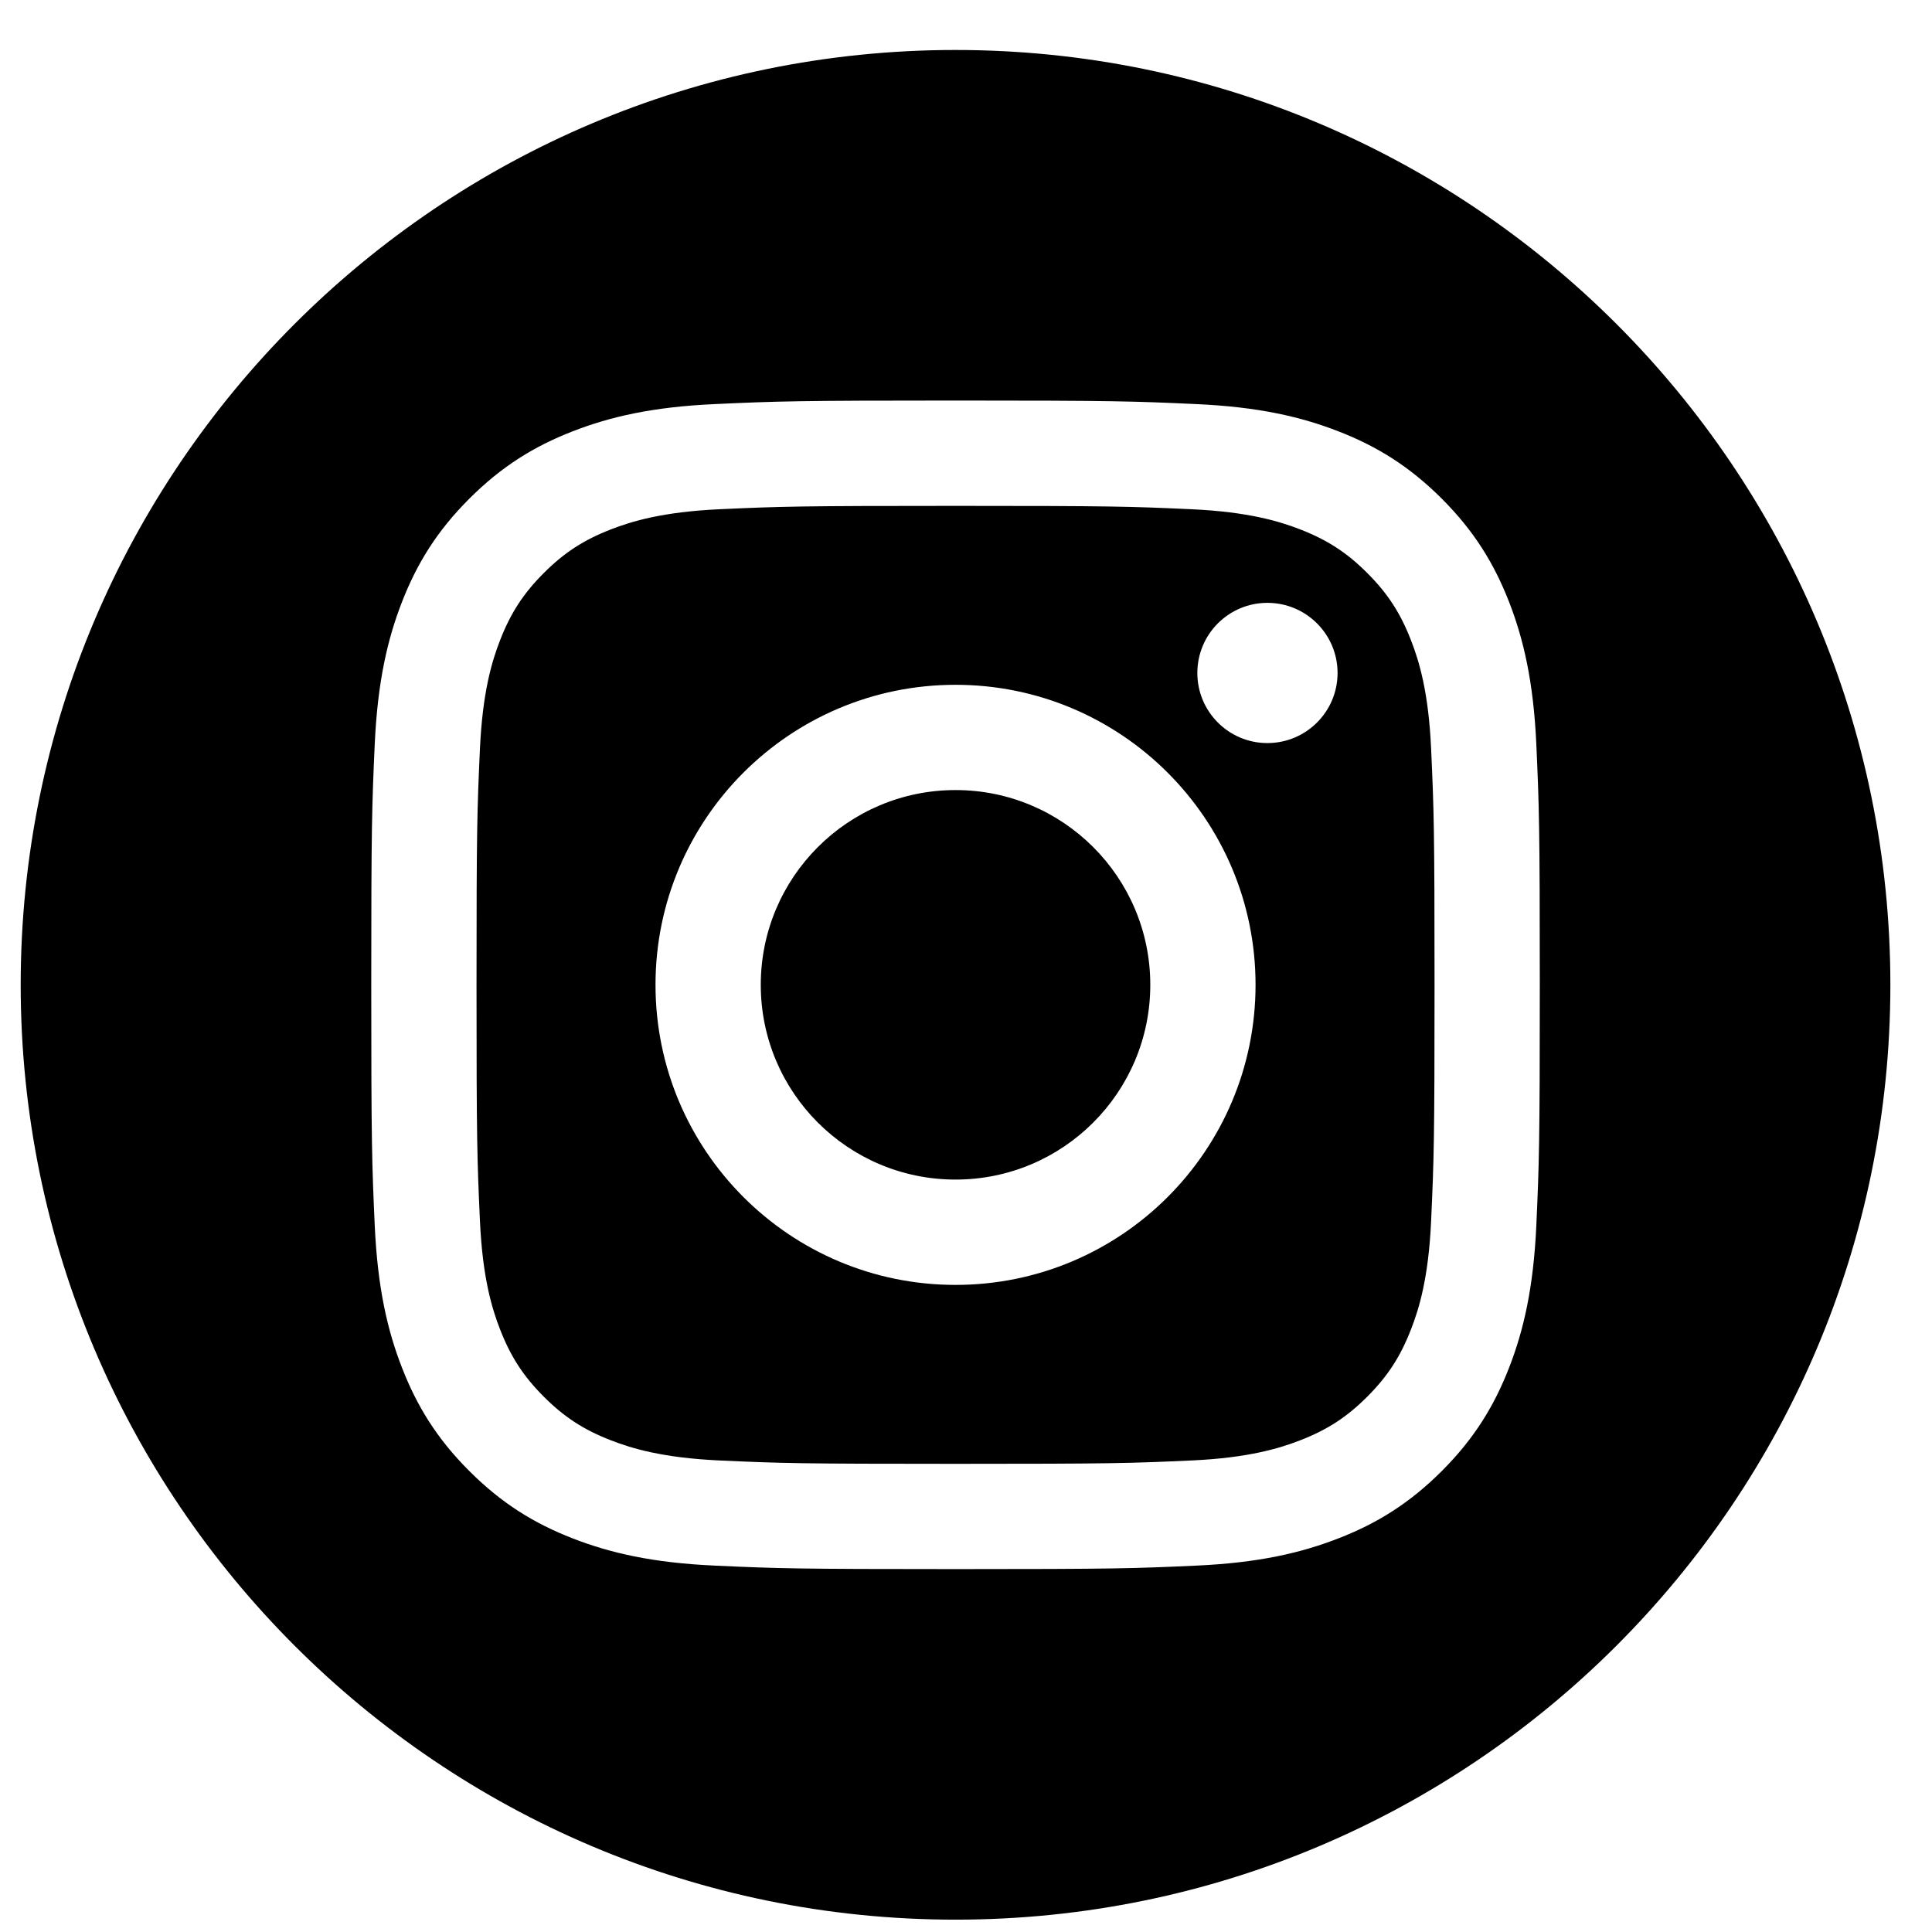<?xml version="1.0" encoding="UTF-8"?> <svg xmlns="http://www.w3.org/2000/svg" width="31" height="31" viewBox="0 0 31 31" fill="none"> <g clip-path="url(#clip0_276_1826)"> <path fill-rule="evenodd" clip-rule="evenodd" d="M15.332 0.802C23.611 0.802 30.332 7.524 30.332 15.802C30.332 24.081 23.611 30.802 15.332 30.802C7.053 30.802 0.332 24.081 0.332 15.802C0.332 7.524 7.053 0.802 15.332 0.802ZM15.332 6.427C12.786 6.427 12.467 6.438 11.467 6.484C10.469 6.529 9.787 6.688 9.191 6.92C8.575 7.159 8.052 7.48 7.531 8.001C7.009 8.522 6.689 9.045 6.449 9.661C6.217 10.258 6.059 10.939 6.013 11.937C5.968 12.937 5.957 13.256 5.957 15.802C5.957 18.349 5.968 18.668 6.013 19.668C6.059 20.666 6.217 21.347 6.449 21.943C6.689 22.56 7.009 23.083 7.531 23.604C8.052 24.125 8.575 24.446 9.191 24.685C9.787 24.917 10.469 25.076 11.467 25.121C12.467 25.167 12.786 25.177 15.332 25.177C17.878 25.177 18.197 25.167 19.197 25.121C20.195 25.076 20.877 24.917 21.473 24.685C22.09 24.446 22.612 24.125 23.134 23.604C23.655 23.083 23.975 22.56 24.215 21.943C24.447 21.347 24.605 20.666 24.651 19.668C24.696 18.668 24.707 18.349 24.707 15.802C24.707 13.256 24.696 12.937 24.651 11.937C24.605 10.939 24.447 10.258 24.215 9.661C23.975 9.045 23.655 8.522 23.134 8.001C22.612 7.48 22.09 7.159 21.473 6.92C20.877 6.688 20.195 6.529 19.197 6.484C18.197 6.438 17.878 6.427 15.332 6.427ZM15.332 8.117C17.835 8.117 18.132 8.126 19.12 8.171C20.034 8.213 20.531 8.366 20.861 8.494C21.299 8.664 21.611 8.867 21.939 9.195C22.267 9.523 22.47 9.836 22.64 10.273C22.769 10.604 22.922 11.1 22.963 12.014C23.008 13.003 23.018 13.299 23.018 15.802C23.018 18.306 23.008 18.602 22.963 19.591C22.922 20.505 22.769 21.001 22.64 21.331C22.47 21.769 22.267 22.081 21.939 22.41C21.611 22.738 21.299 22.941 20.861 23.111C20.531 23.239 20.034 23.392 19.12 23.434C18.132 23.479 17.835 23.488 15.332 23.488C12.829 23.488 12.532 23.479 11.544 23.434C10.63 23.392 10.133 23.239 9.803 23.111C9.365 22.941 9.053 22.738 8.725 22.41C8.397 22.081 8.194 21.769 8.024 21.331C7.895 21.001 7.743 20.505 7.701 19.591C7.656 18.602 7.646 18.306 7.646 15.802C7.646 13.299 7.656 13.003 7.701 12.014C7.743 11.1 7.895 10.604 8.024 10.273C8.194 9.836 8.397 9.523 8.725 9.195C9.053 8.867 9.365 8.664 9.803 8.494C10.133 8.366 10.63 8.213 11.544 8.171C12.532 8.126 12.829 8.117 15.332 8.117ZM15.332 10.988C12.673 10.988 10.518 13.144 10.518 15.802C10.518 18.461 12.673 20.617 15.332 20.617C17.991 20.617 20.146 18.461 20.146 15.802C20.146 13.144 17.991 10.988 15.332 10.988ZM15.332 18.927C13.606 18.927 12.207 17.528 12.207 15.802C12.207 14.077 13.606 12.677 15.332 12.677C17.058 12.677 18.457 14.077 18.457 15.802C18.457 17.528 17.058 18.927 15.332 18.927ZM21.462 10.798C21.462 11.419 20.958 11.923 20.336 11.923C19.715 11.923 19.212 11.419 19.212 10.798C19.212 10.177 19.715 9.673 20.336 9.673C20.958 9.673 21.462 10.177 21.462 10.798Z" fill="black"></path> </g> <defs> <clipPath id="clip0_276_1826"> <rect width="30" height="30" fill="white" transform="translate(0.332 0.802)"></rect> </clipPath> </defs> </svg> 